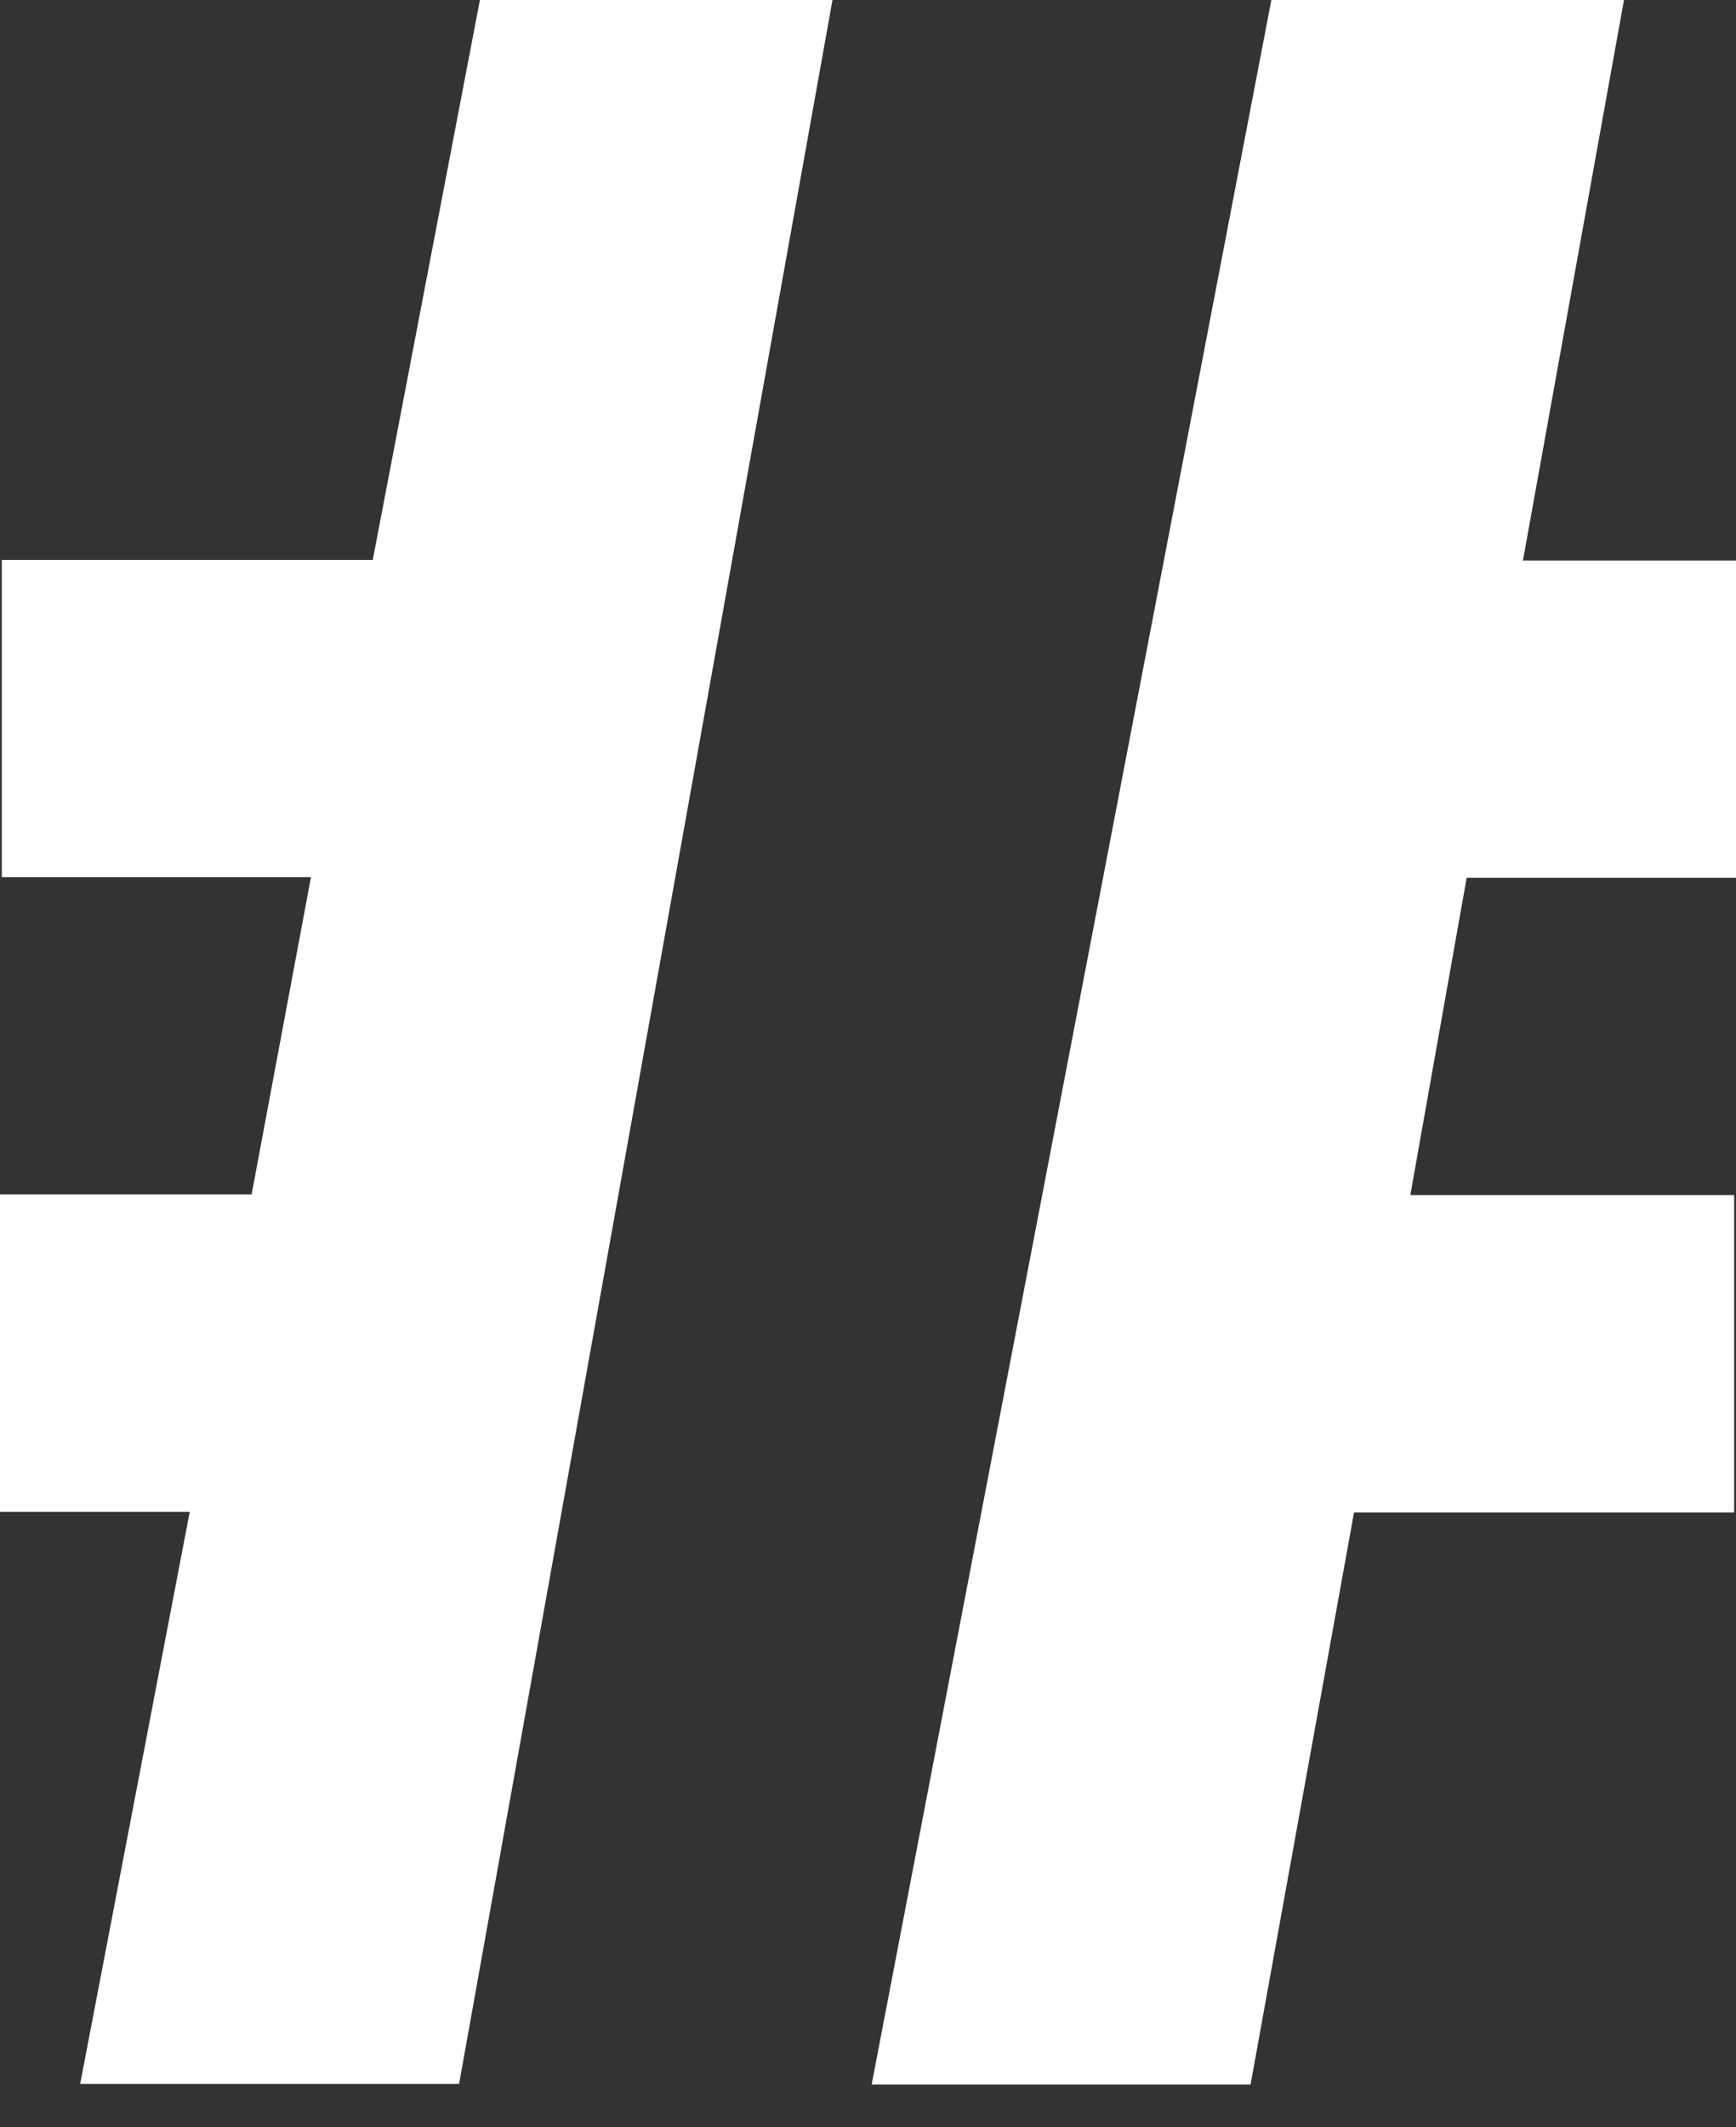 <svg width="40" height="49" viewBox="0 0 40 49" fill="none" xmlns="http://www.w3.org/2000/svg">
<rect x="0" y="0" width="40" height="49" fill="#333333" stroke="none"/>
<path d="M10.578 48H1.847L4.372 34.822H-0V27.513H5.797L7.165 20.205H0.042V12.896H8.589L11.058 0H19.182L10.578 48ZM29.294 0H37.419L35.091 12.91H40V20.219H33.794L32.496 27.527H39.957V34.836H31.199L28.815 48.014H20.084L29.294 0Z" fill="white"/>
</svg>
